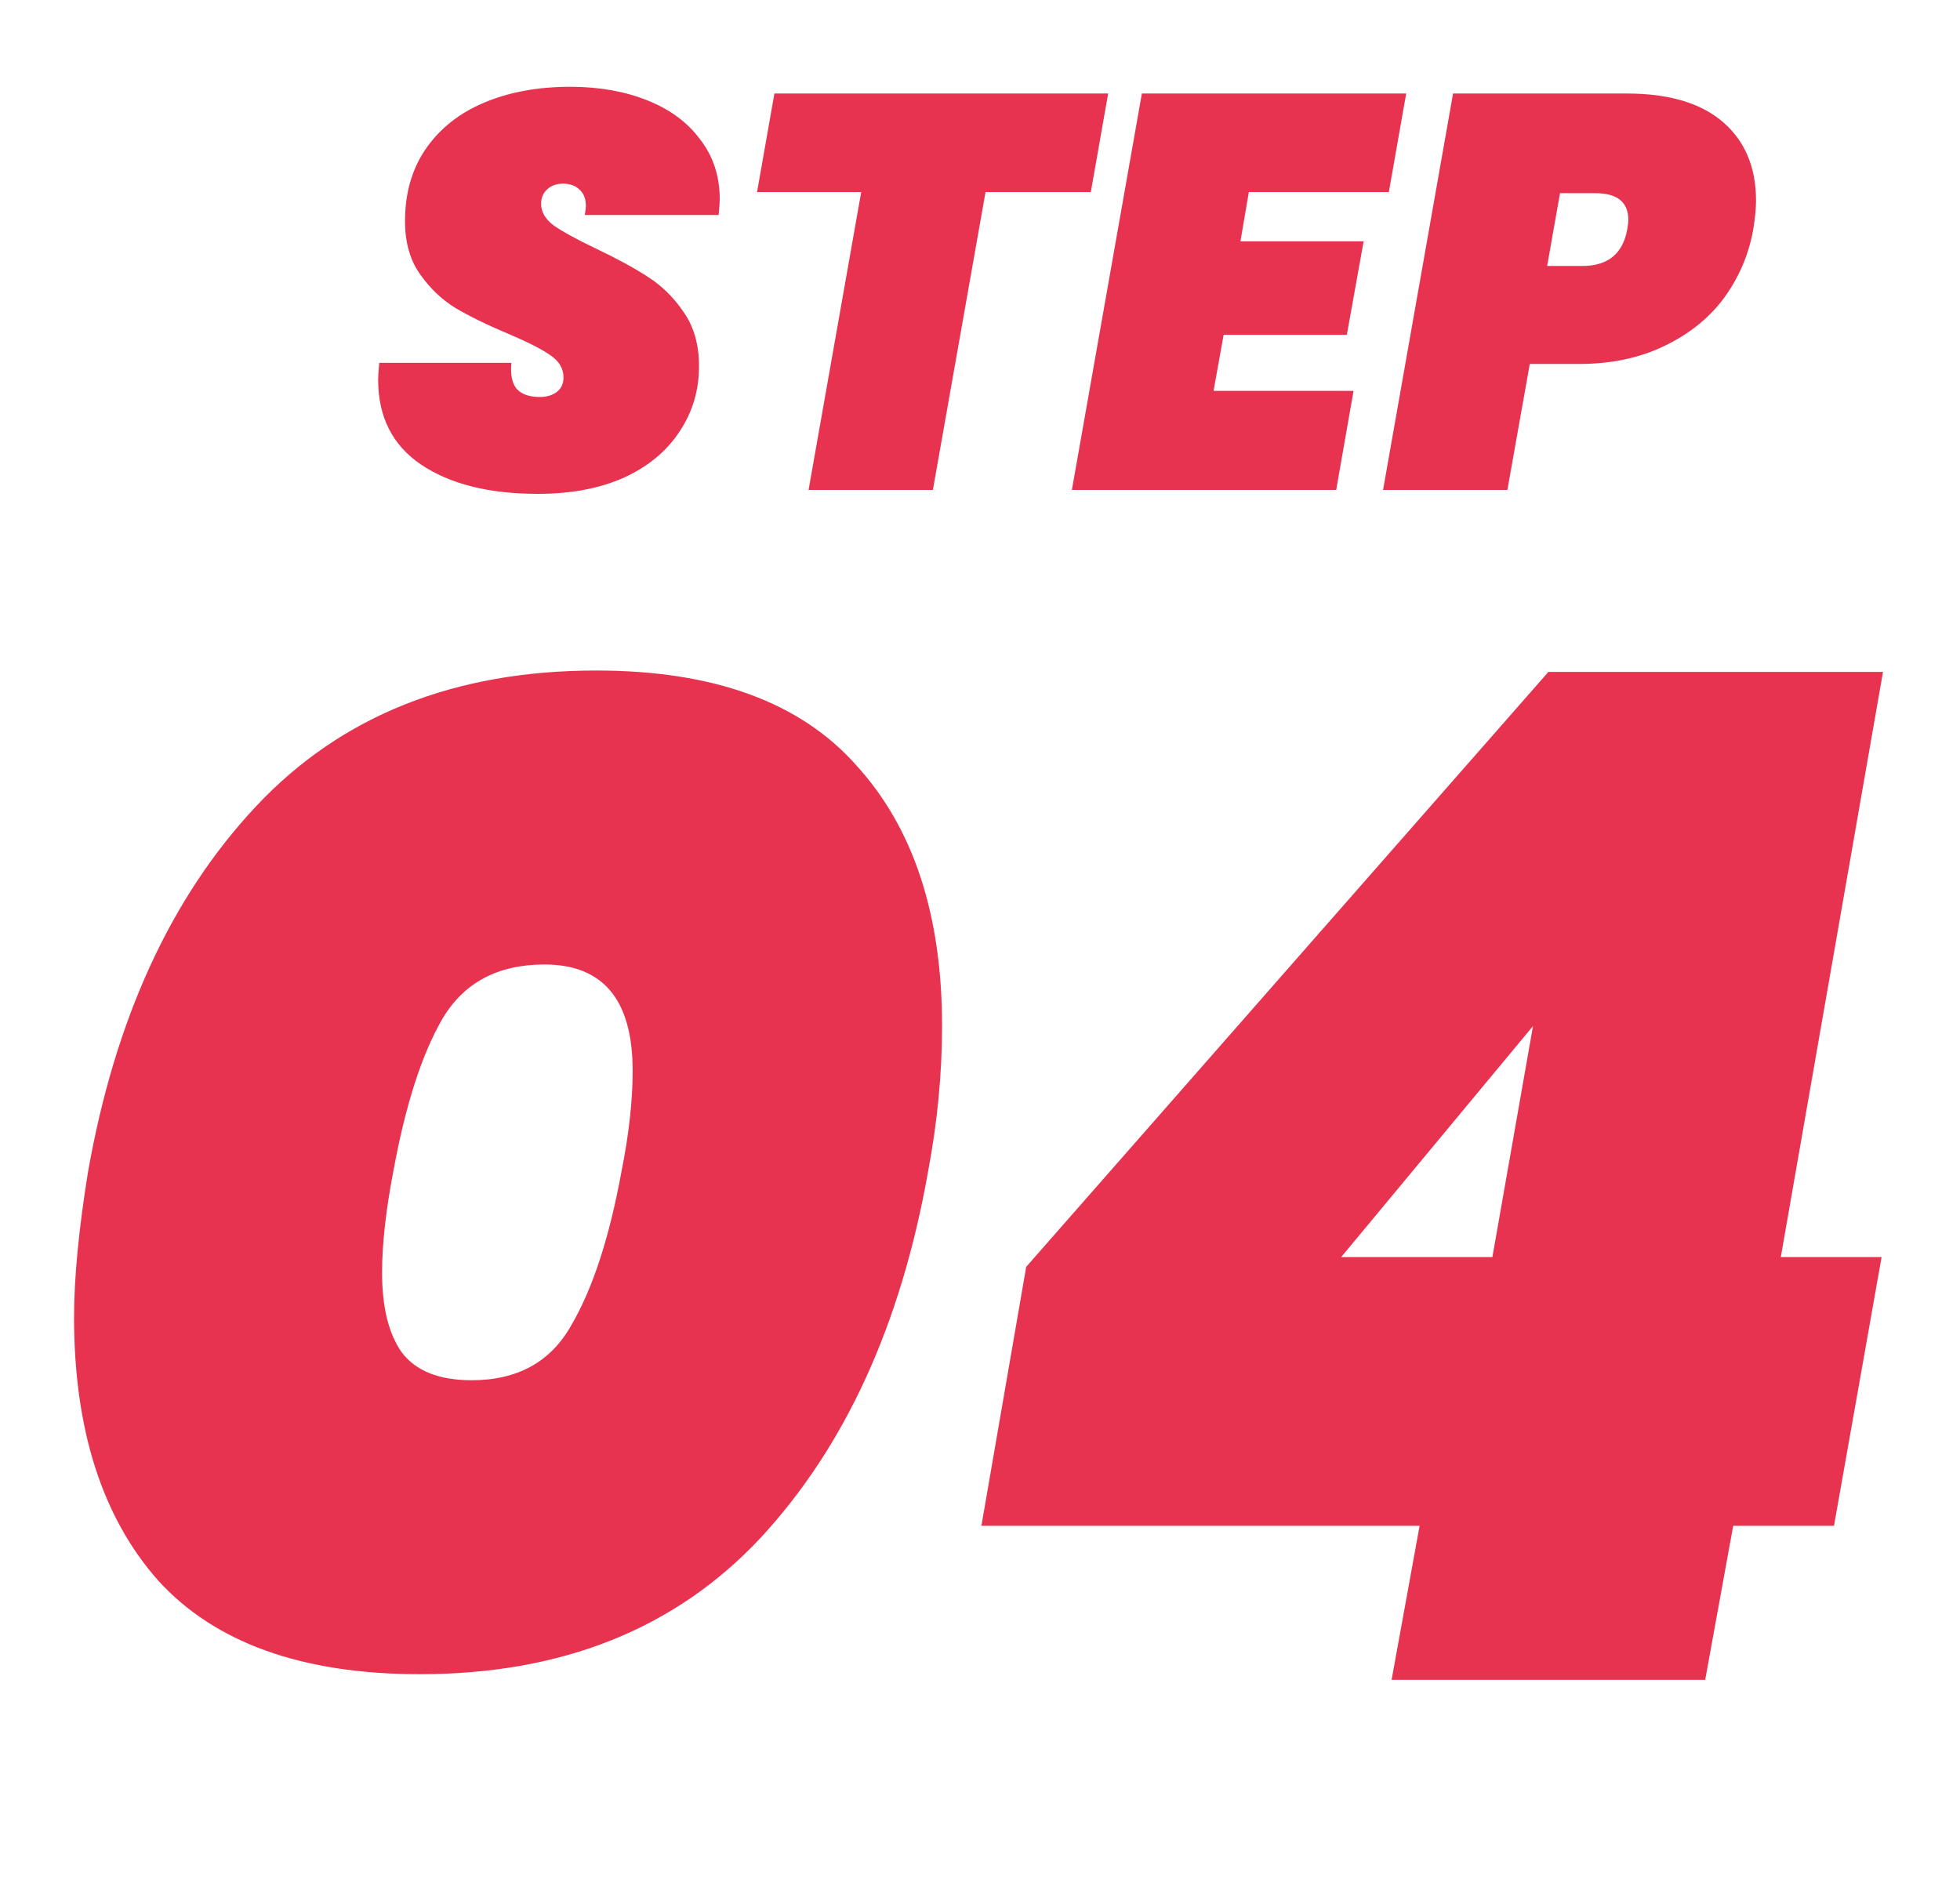 <svg width="56" height="54" viewBox="0 0 56 54" fill="none" xmlns="http://www.w3.org/2000/svg">
<path d="M2.516 33.48C3.289 29.107 4.889 25.627 7.316 23.04C9.742 20.453 12.982 19.16 17.036 19.16C20.396 19.16 22.876 20.067 24.476 21.88C26.102 23.667 26.916 26.147 26.916 29.32C26.916 30.68 26.782 32.067 26.516 33.48C25.742 37.853 24.142 41.347 21.716 43.96C19.289 46.547 16.049 47.84 11.996 47.84C8.636 47.84 6.142 46.947 4.516 45.16C2.916 43.347 2.116 40.84 2.116 37.64C2.116 36.52 2.249 35.133 2.516 33.48ZM17.756 33.48C17.969 32.413 18.076 31.453 18.076 30.6C18.076 28.573 17.236 27.56 15.556 27.56C14.222 27.56 13.249 28.08 12.636 29.12C12.049 30.133 11.582 31.587 11.236 33.48C11.022 34.6 10.916 35.56 10.916 36.36C10.916 37.347 11.102 38.107 11.476 38.64C11.876 39.173 12.542 39.44 13.476 39.44C14.782 39.44 15.729 38.92 16.316 37.88C16.929 36.84 17.409 35.373 17.756 33.48ZM28.04 43.6L29.32 36.2L44.24 19.2H53.8L50.88 35.92H53.76L52.4 43.6H49.52L48.72 48H39.76L40.56 43.6H28.04ZM43.8 29.32L38.32 35.92H42.64L43.8 29.32Z" fill="#E73250"/>
<path d="M15.364 14.112C13.977 14.112 12.868 13.835 12.036 13.28C11.215 12.725 10.804 11.915 10.804 10.848C10.804 10.741 10.815 10.581 10.836 10.368H14.612C14.58 10.699 14.628 10.944 14.756 11.104C14.895 11.264 15.119 11.344 15.428 11.344C15.62 11.344 15.78 11.296 15.908 11.2C16.036 11.104 16.1 10.965 16.1 10.784C16.1 10.528 15.972 10.315 15.716 10.144C15.471 9.973 15.071 9.771 14.516 9.536C13.908 9.28 13.407 9.035 13.012 8.8C12.628 8.565 12.292 8.245 12.004 7.84C11.716 7.435 11.572 6.928 11.572 6.32C11.572 5.52 11.769 4.832 12.164 4.256C12.569 3.669 13.129 3.227 13.844 2.928C14.559 2.629 15.375 2.48 16.292 2.48C17.113 2.48 17.844 2.608 18.484 2.864C19.135 3.12 19.641 3.493 20.004 3.984C20.377 4.464 20.564 5.035 20.564 5.696C20.564 5.781 20.553 5.931 20.532 6.144H16.708C16.729 6.016 16.74 5.931 16.74 5.888C16.74 5.685 16.681 5.531 16.564 5.424C16.447 5.307 16.287 5.248 16.084 5.248C15.903 5.248 15.753 5.301 15.636 5.408C15.519 5.515 15.46 5.653 15.46 5.824C15.46 6.059 15.583 6.267 15.828 6.448C16.073 6.619 16.463 6.832 16.996 7.088C17.604 7.376 18.105 7.648 18.5 7.904C18.905 8.16 19.252 8.501 19.54 8.928C19.828 9.344 19.972 9.856 19.972 10.464C19.972 11.157 19.785 11.781 19.412 12.336C19.049 12.891 18.521 13.328 17.828 13.648C17.135 13.957 16.313 14.112 15.364 14.112ZM31.662 2.672L31.166 5.488H28.158L26.654 14H23.102L24.606 5.488H21.63L22.126 2.672H31.662ZM35.681 5.488L35.441 6.896H38.961L38.481 9.568H34.961L34.673 11.168H38.673L38.177 14H30.625L32.625 2.672H40.177L39.681 5.488H35.681ZM50.092 6.56C49.964 7.275 49.686 7.925 49.26 8.512C48.833 9.088 48.262 9.547 47.548 9.888C46.844 10.229 46.033 10.4 45.116 10.4H43.708L43.068 14H39.516L41.516 2.672H46.476C47.681 2.672 48.598 2.944 49.228 3.488C49.857 4.032 50.172 4.779 50.172 5.728C50.172 5.963 50.145 6.24 50.092 6.56ZM45.212 7.6C45.937 7.6 46.364 7.253 46.492 6.56C46.513 6.432 46.524 6.341 46.524 6.288C46.524 5.776 46.209 5.52 45.58 5.52H44.572L44.204 7.6H45.212Z" fill="#E73250"/>
</svg>
